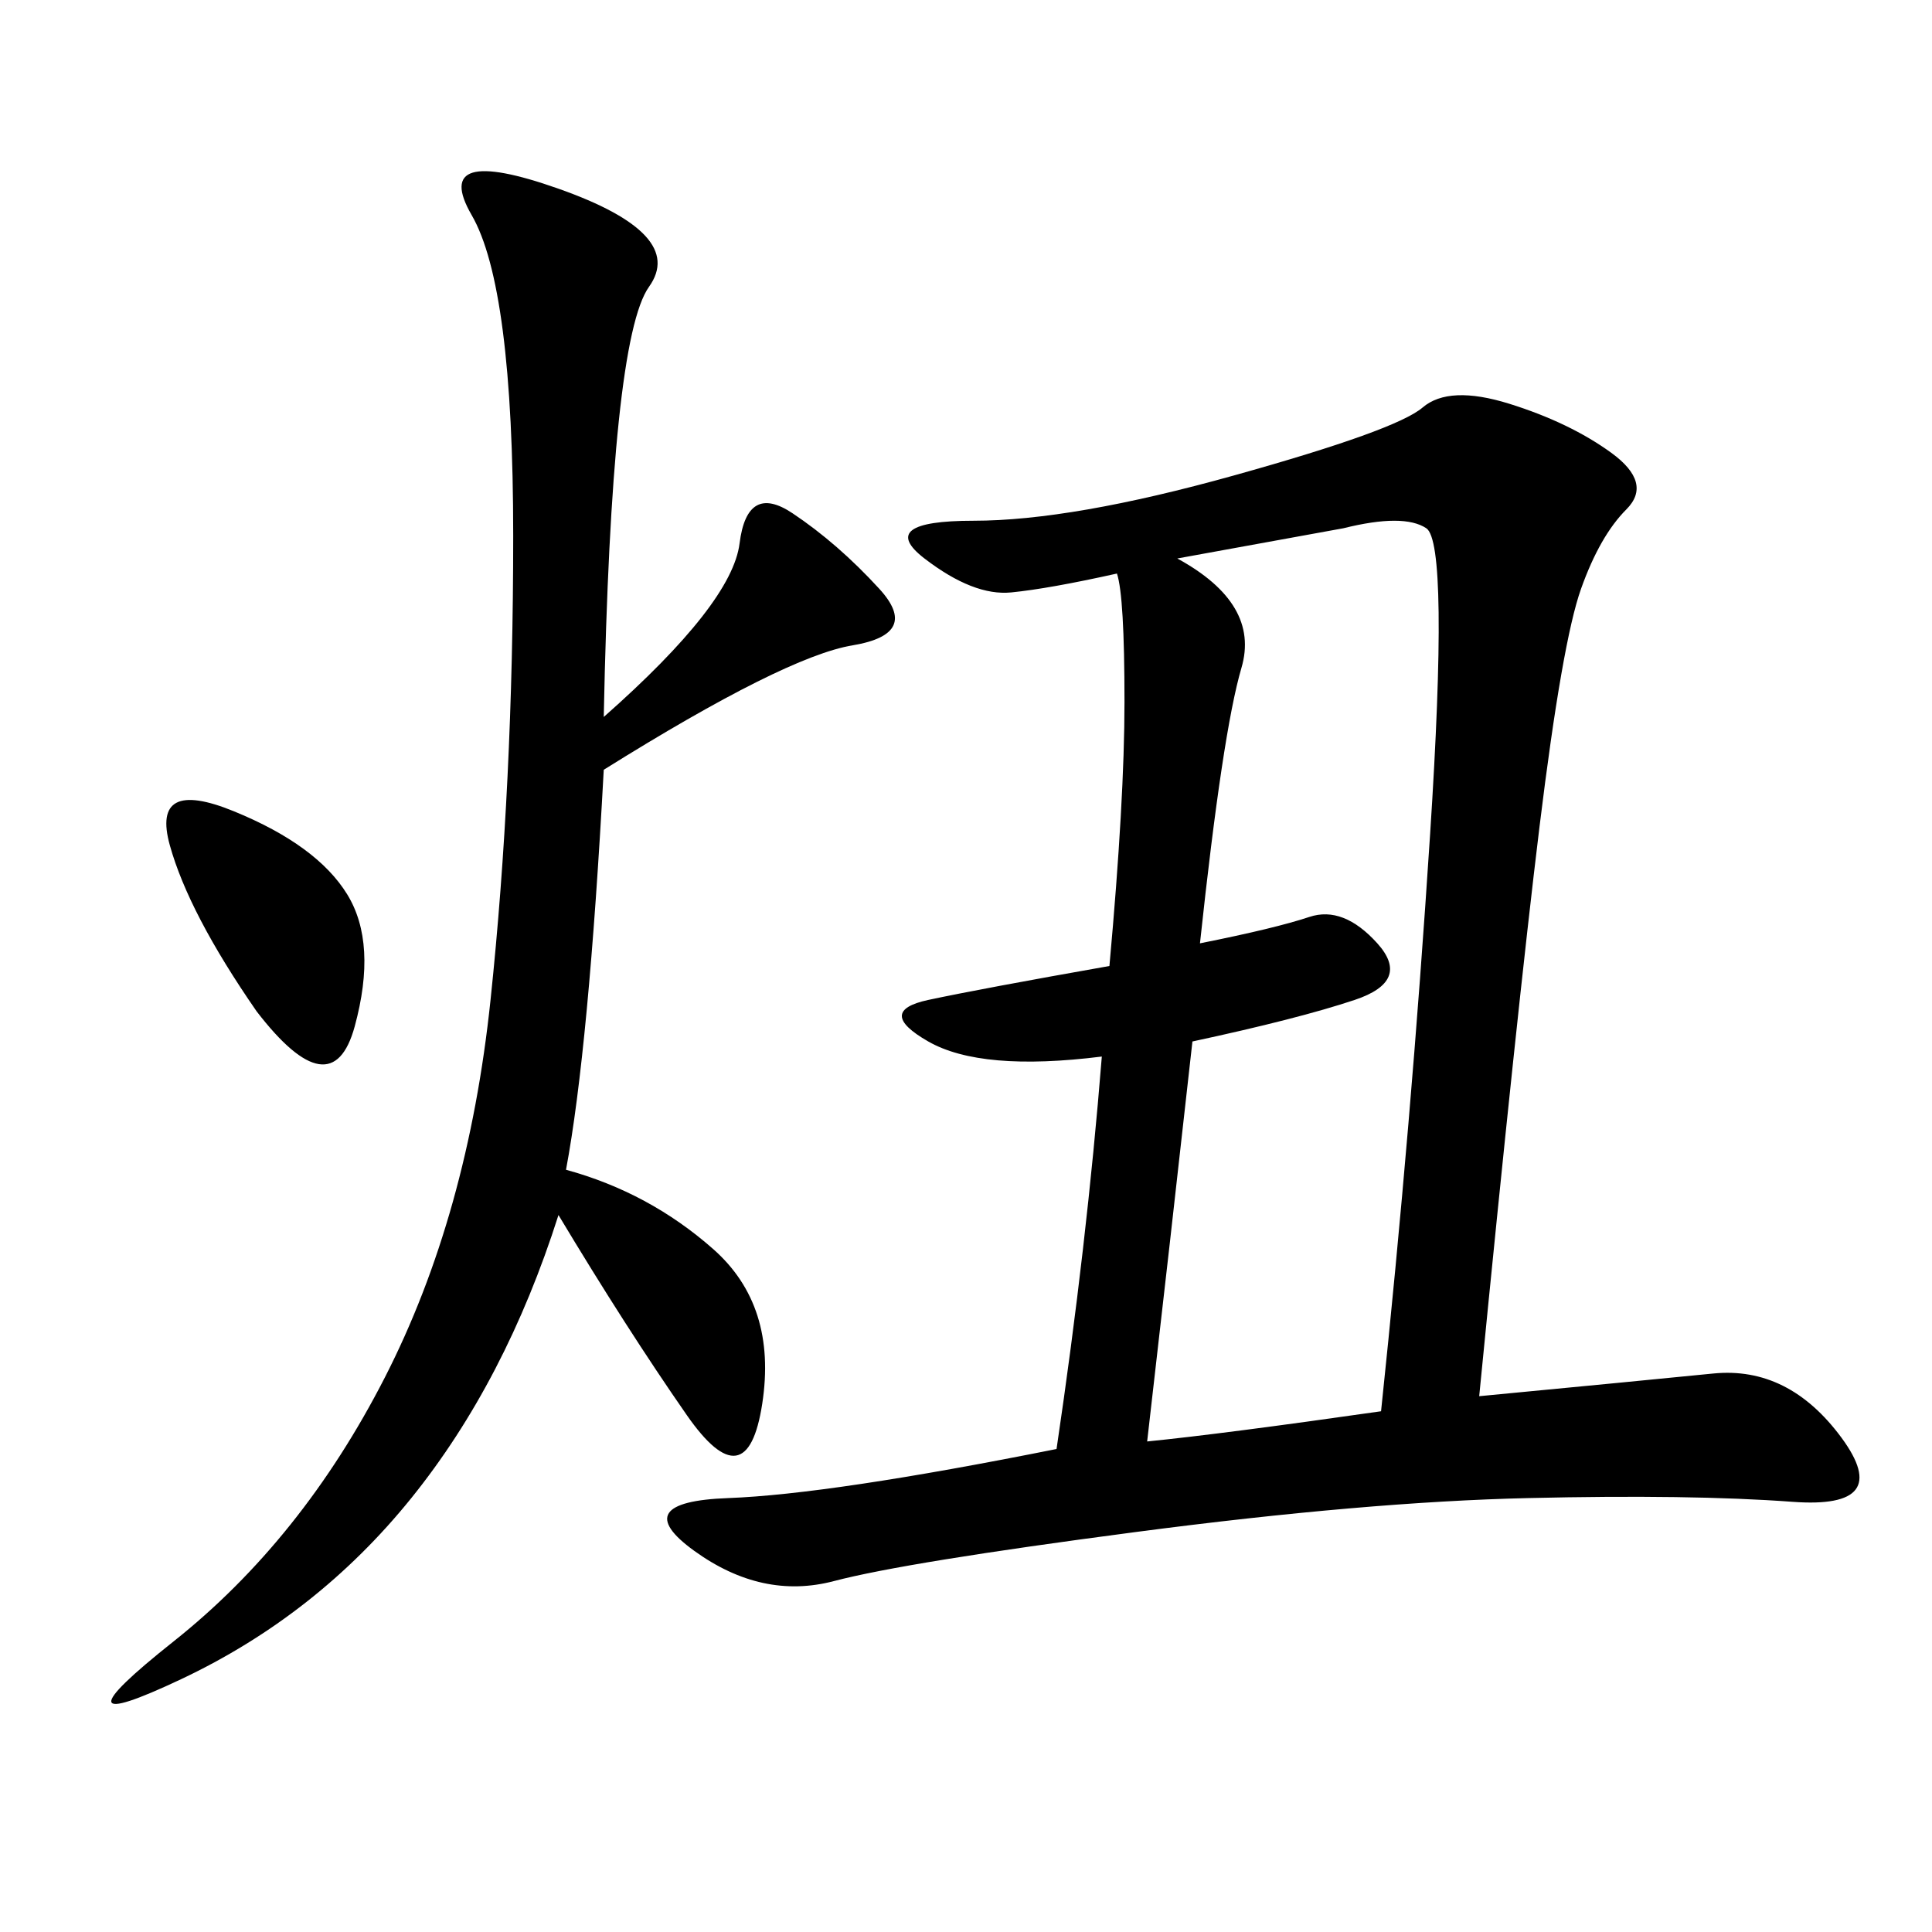 <svg xmlns="http://www.w3.org/2000/svg" xmlns:xlink="http://www.w3.org/1999/xlink" width="300" height="300"><path d="M229.69 216.80Q254.30 214.45 266.02 213.28Q277.73 212.11 285.94 223.24Q294.14 234.38 278.32 233.20Q262.50 232.03 237.30 232.62Q212.11 233.20 176.37 237.89Q140.63 242.58 129.49 245.51Q118.36 248.44 107.81 240.82Q97.27 233.20 113.09 232.62Q128.91 232.03 164.06 225L164.06 225Q168.75 193.36 171.09 164.06L171.09 164.06Q152.34 166.41 144.14 161.72Q135.94 157.03 144.14 155.27Q152.34 153.52 172.27 150L172.27 150Q174.61 124.22 174.61 108.98L174.61 108.98Q174.61 92.58 173.44 89.06L173.44 89.06Q162.89 91.41 157.03 91.99Q151.17 92.58 143.55 86.72Q135.94 80.86 151.17 80.86L151.17 80.86Q166.41 80.86 191.60 73.83Q216.80 66.80 220.90 63.28Q225 59.77 234.38 62.70Q243.75 65.63 250.20 70.31Q256.64 75 252.54 79.10Q248.44 83.20 245.51 91.41Q242.58 99.61 239.06 128.32Q235.55 157.03 229.69 216.80L229.69 216.80ZM93.75 111.33Q113.67 93.75 114.84 84.38Q116.02 75 123.05 79.69Q130.08 84.38 136.52 91.41Q142.97 98.44 132.42 100.20Q121.88 101.95 93.75 119.53L93.75 119.53Q91.41 162.89 87.89 181.64L87.89 181.64Q100.78 185.16 110.74 193.95Q120.70 202.73 118.36 217.97Q116.02 233.20 106.64 219.73Q97.27 206.25 86.72 188.67L86.72 188.67Q78.52 214.45 63.87 232.62Q49.22 250.78 28.13 260.74Q7.03 270.70 26.95 254.88Q46.88 239.06 59.77 213.87Q72.66 188.67 76.17 155.27Q79.69 121.88 79.69 83.20L79.69 83.20Q79.69 44.53 73.24 33.40Q66.80 22.27 86.72 29.30Q106.64 36.33 100.78 44.53Q94.92 52.73 93.75 111.33L93.75 111.33ZM186.33 146.48Q198.05 144.14 203.32 142.38Q208.59 140.63 213.87 146.48Q219.14 152.34 210.35 155.27Q201.56 158.20 185.16 161.72L185.16 161.72Q181.64 193.36 178.13 223.83L178.13 223.83Q189.84 222.66 214.45 219.14L214.45 219.14Q219.14 174.61 222.07 129.49Q225 84.38 221.48 82.03Q217.97 79.69 208.59 82.03L208.59 82.03L182.81 86.72Q195.70 93.75 192.77 103.71Q189.84 113.67 186.33 146.48L186.33 146.48ZM39.84 157.03Q29.30 141.80 26.37 131.25Q23.44 120.70 36.33 125.98Q49.22 131.25 53.91 138.87Q58.59 146.48 55.08 159.38Q51.56 172.27 39.84 157.03L39.84 157.03Z"/></svg>
